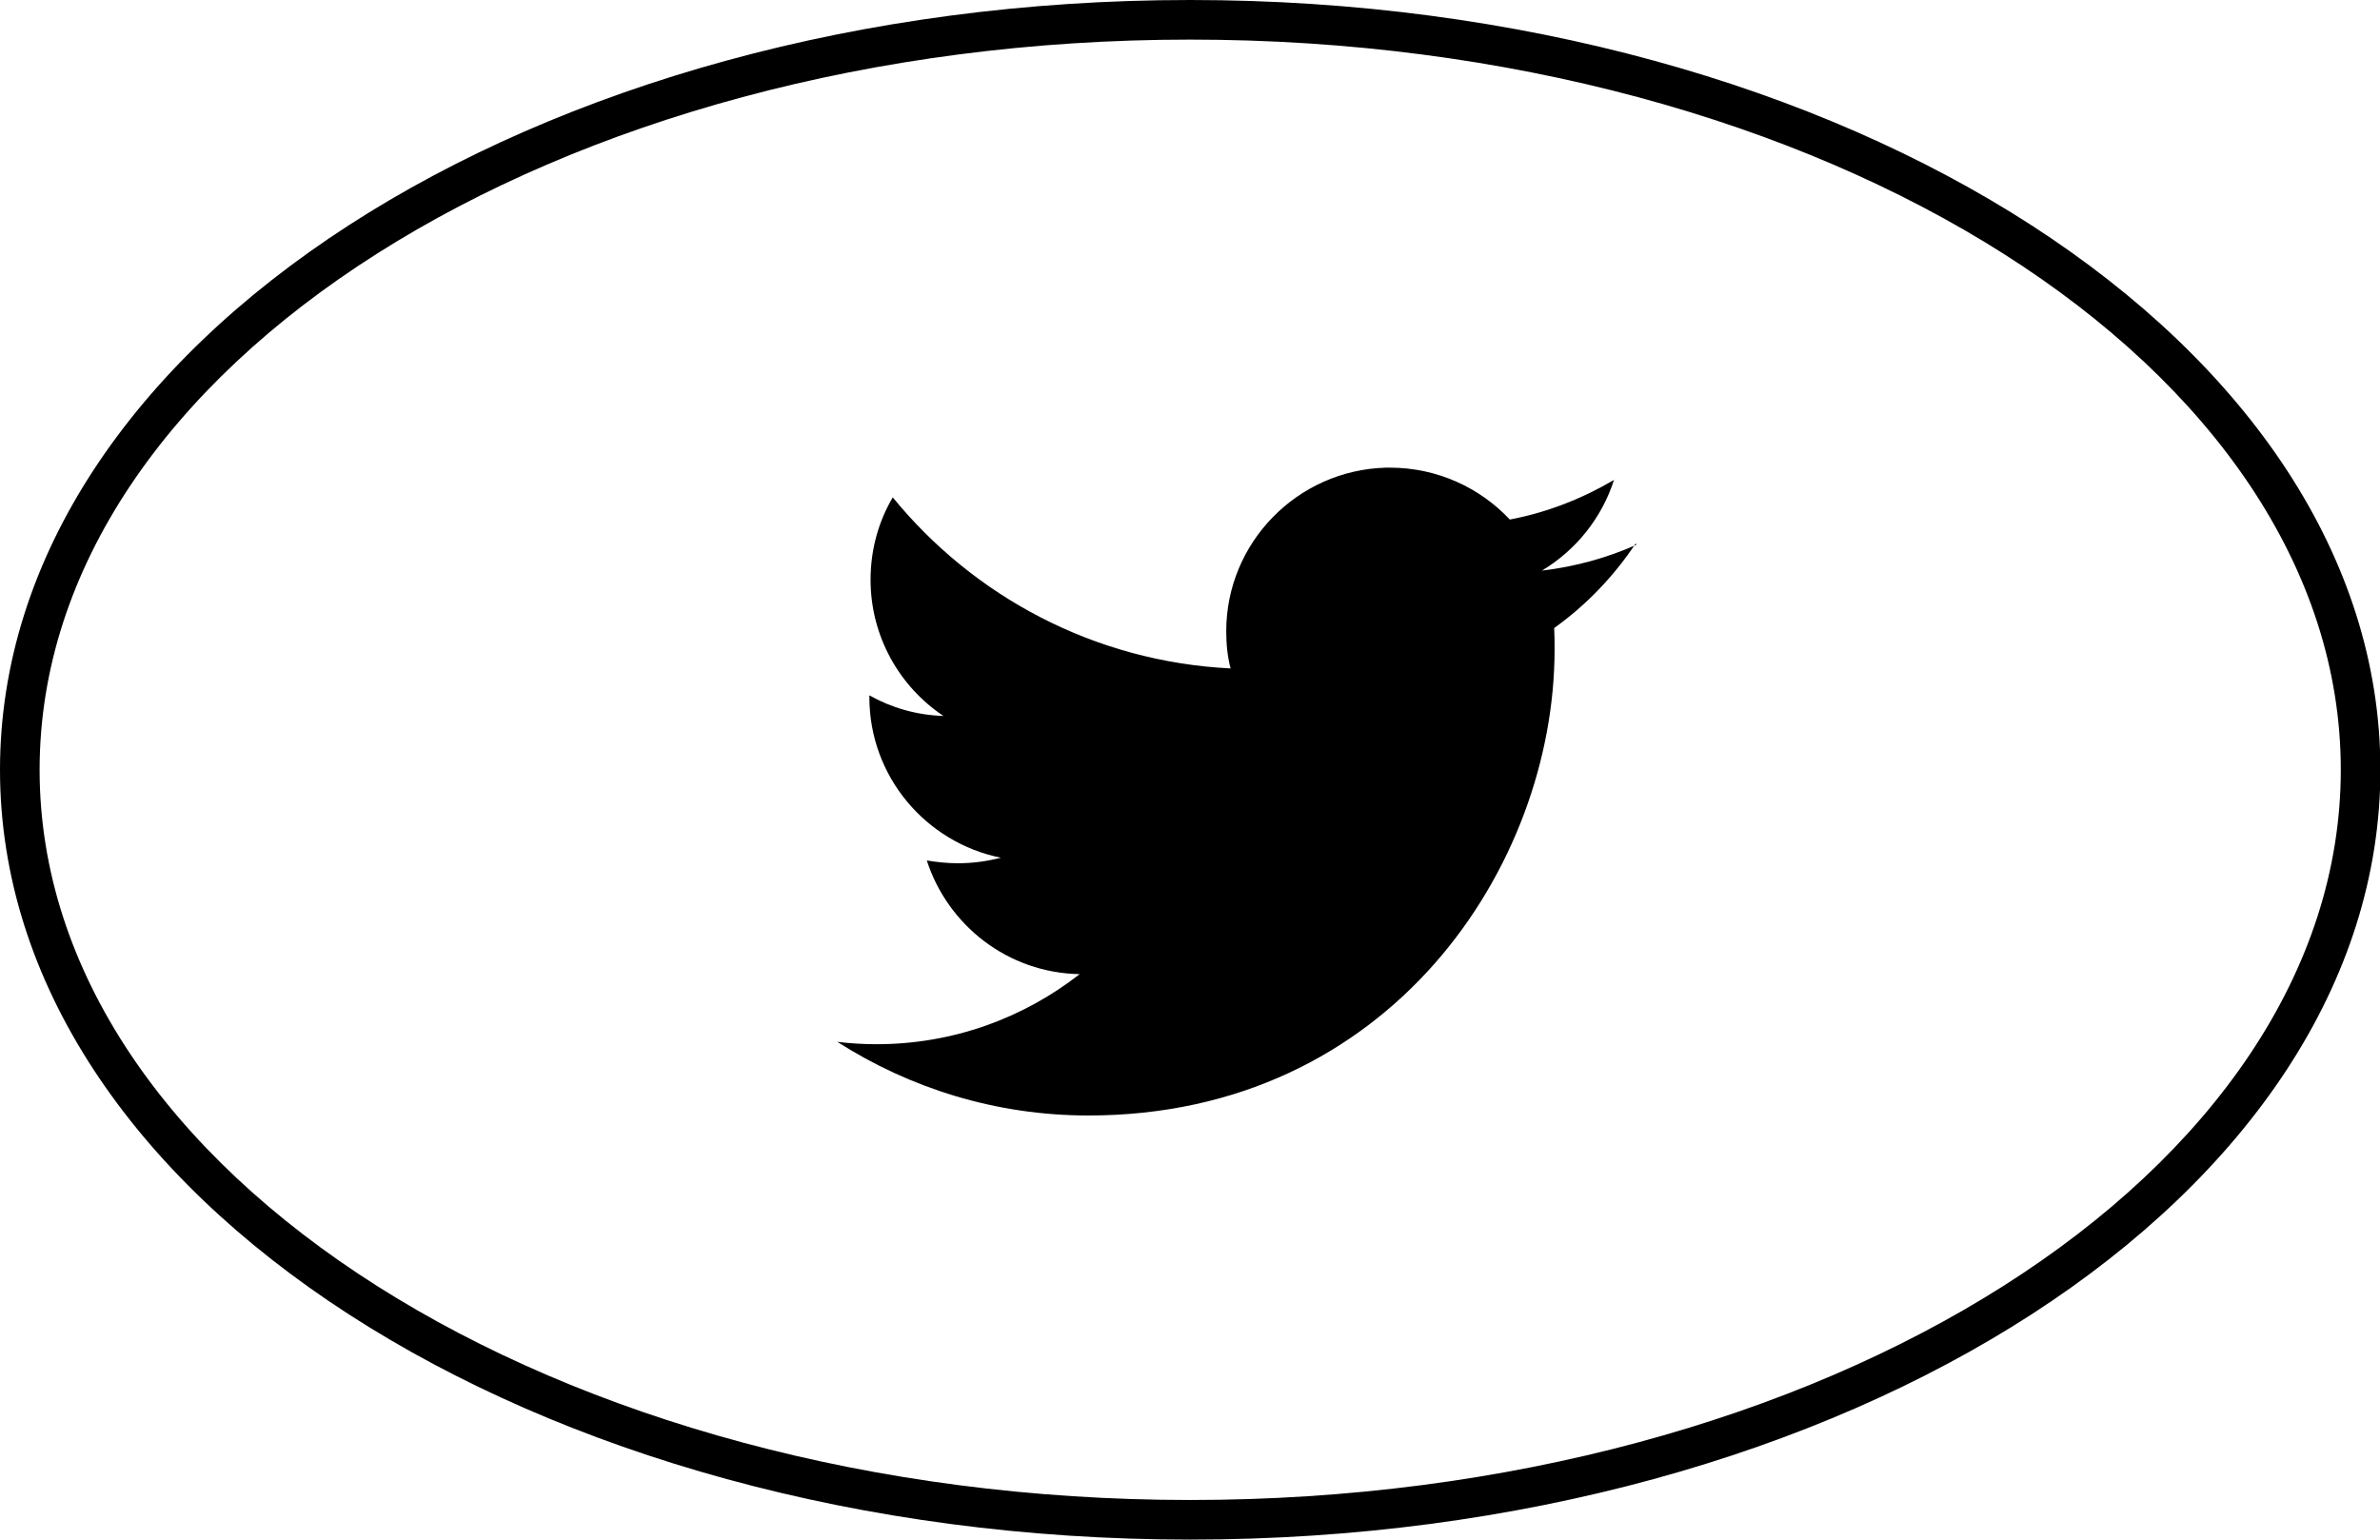 <?xml version="1.0" encoding="UTF-8"?><svg id="_イヤー_2" xmlns="http://www.w3.org/2000/svg" viewBox="0 0 60.09 38.88"><g id="_イヤー_1-2"><g><path d="M41.31,13.76c-.74,.33-1.54,.55-2.38,.65,.85-.51,1.51-1.32,1.82-2.29-.8,.47-1.68,.82-2.63,1-.75-.8-1.83-1.31-3.02-1.31-.04,0-.07,0-.11,0-2.23,.06-4.03,1.89-4.03,4.13,0,.32,.03,.64,.11,.94-3.44-.17-6.49-1.82-8.53-4.32-.36,.61-.56,1.32-.56,2.08,0,1.43,.73,2.7,1.84,3.44-.68-.02-1.32-.21-1.87-.52v.05c0,2,1.43,3.67,3.32,4.05-.35,.09-.71,.14-1.09,.14-.27,0-.53-.03-.78-.07,.53,1.64,2.05,2.84,3.86,2.87-1.42,1.11-3.2,1.77-5.13,1.77-.33,0-.66-.02-.99-.06,1.83,1.17,4,1.86,6.34,1.86,7.61,0,11.77-6.3,11.77-11.77,0-.18,0-.36-.01-.54,.81-.58,1.51-1.31,2.06-2.14Z"/><path d="M30.05,1c16.02,0,29.05,8.27,29.05,18.44s-13.03,18.44-29.05,18.44S1,29.61,1,19.44,14.03,1,30.05,1m0-1C13.45,0,0,8.7,0,19.44s13.45,19.44,30.05,19.44,30.05-8.7,30.05-19.44S46.64,0,30.05,0h0Z"/></g></g></svg>